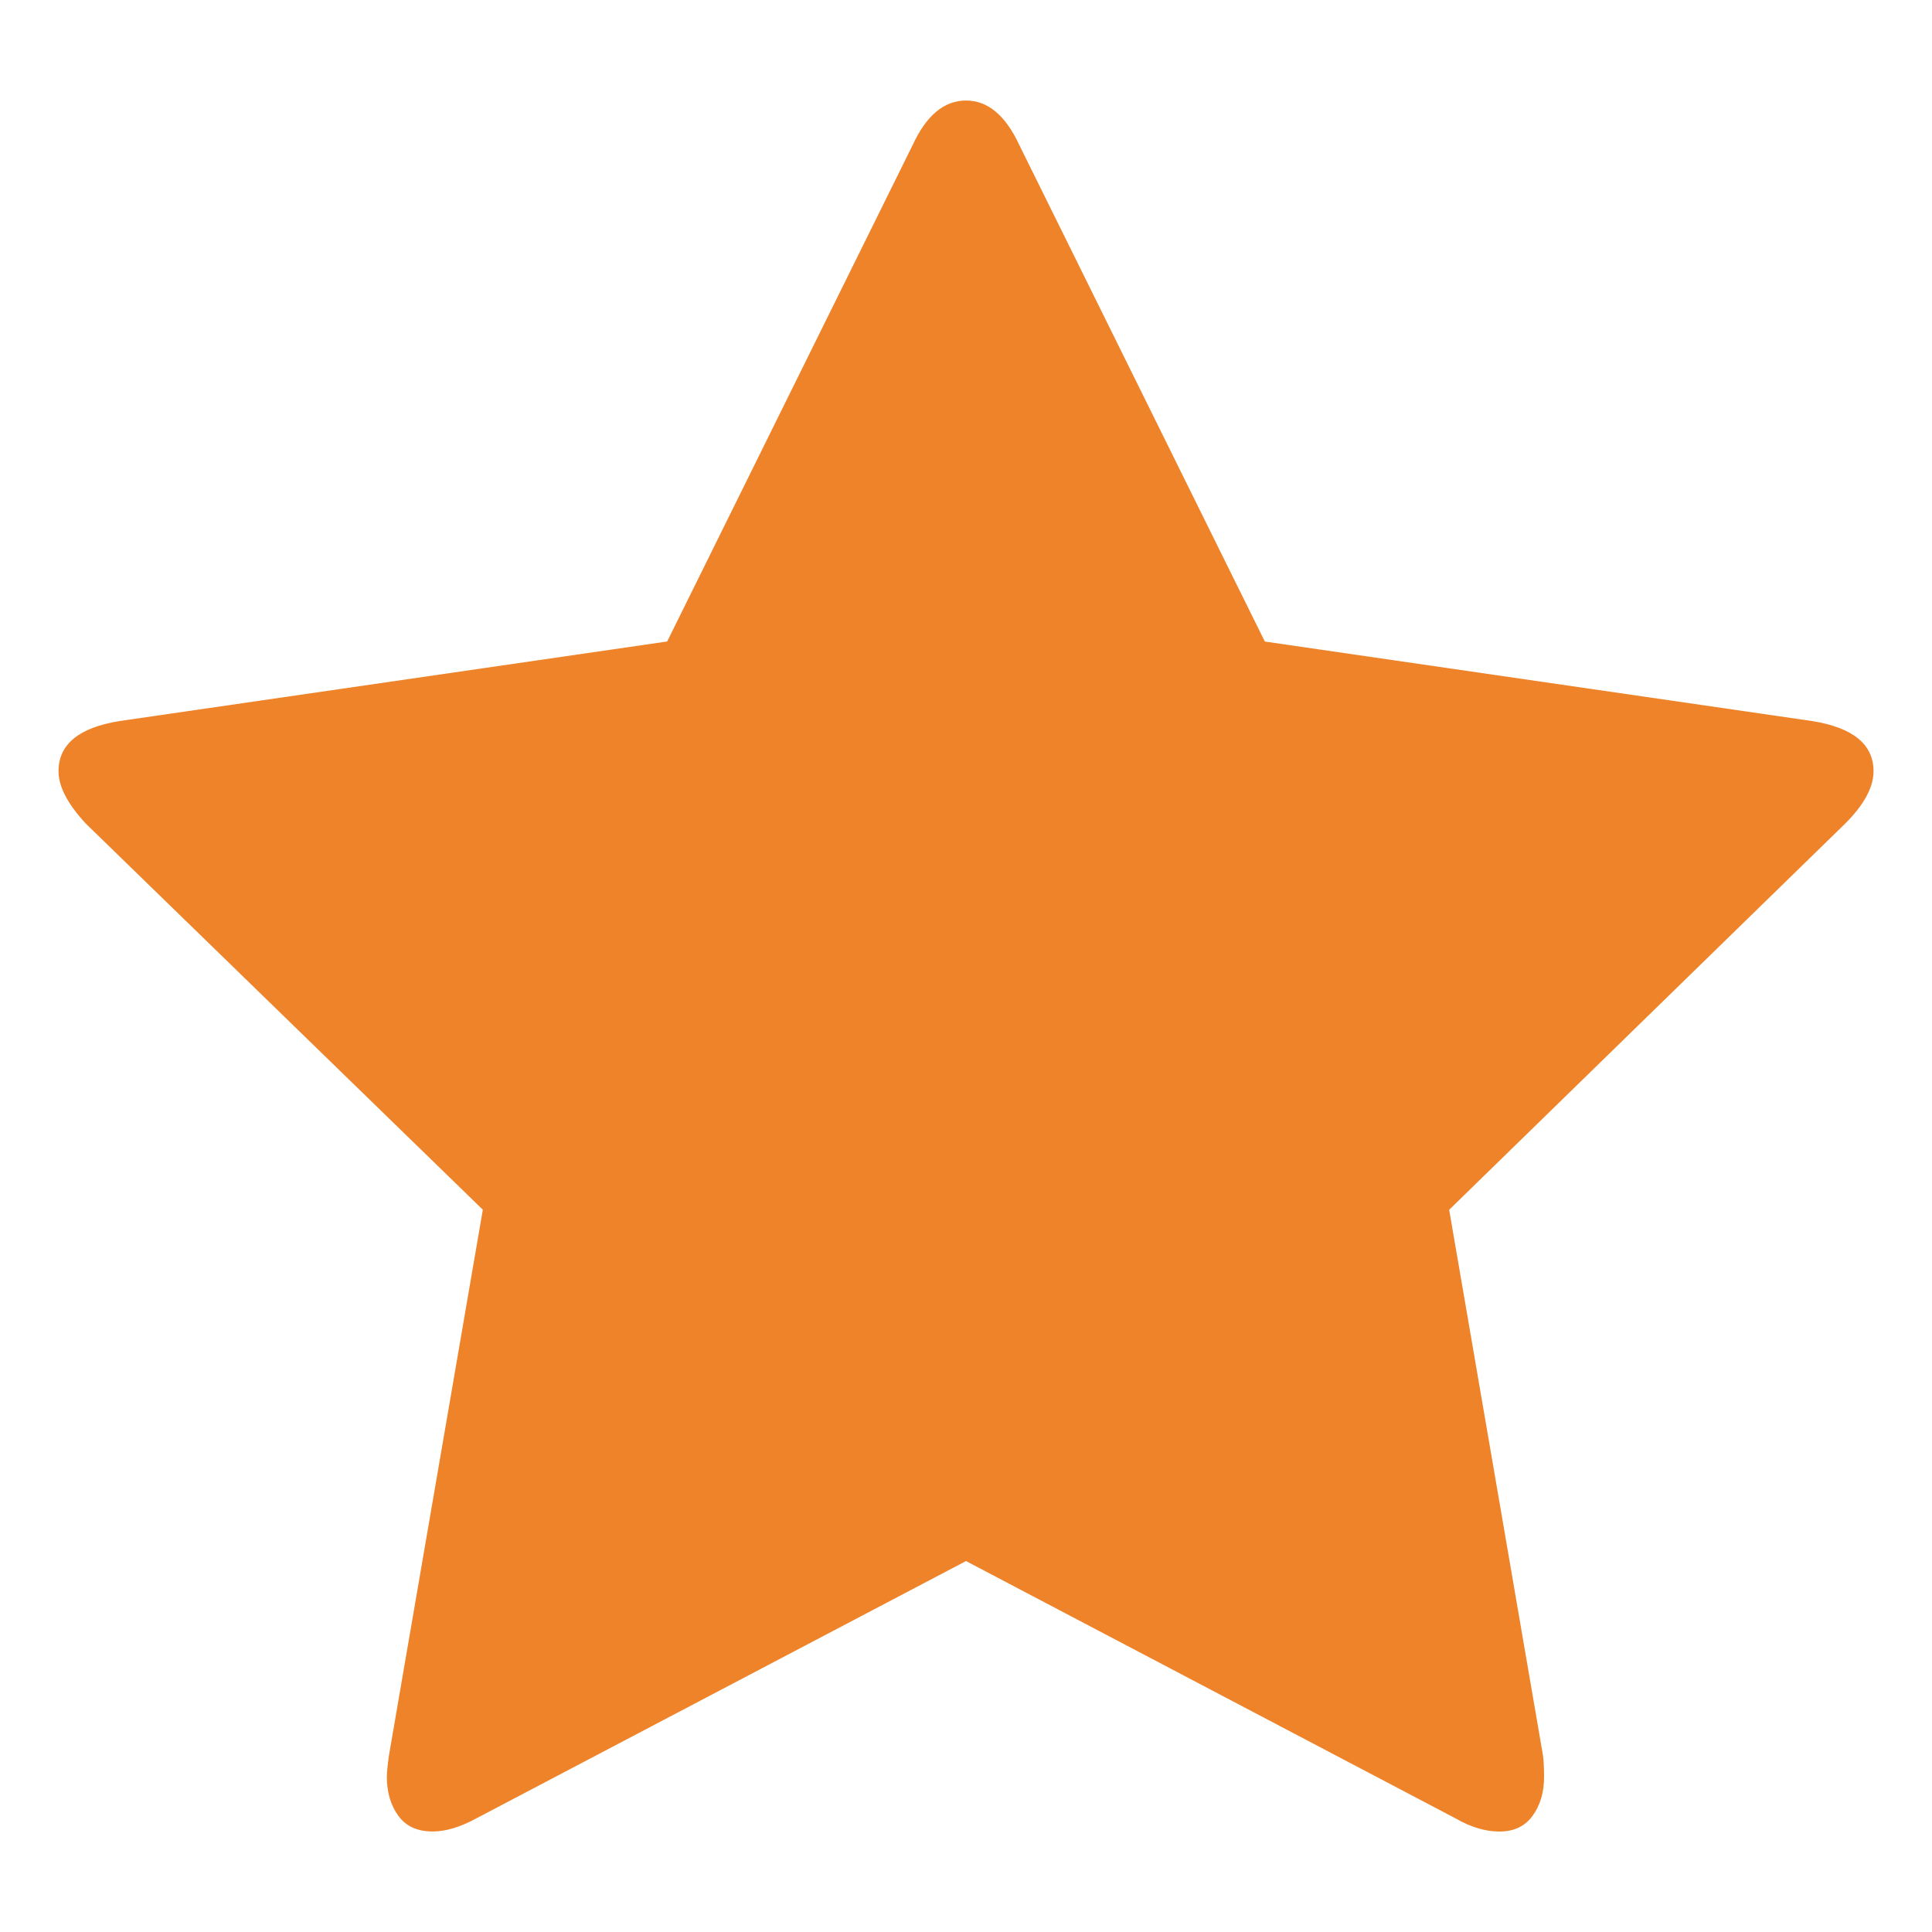 <?xml version="1.0" encoding="utf-8"?>
<!-- Generator: Adobe Illustrator 14.0.0, SVG Export Plug-In . SVG Version: 6.00 Build 43363)  -->
<!DOCTYPE svg PUBLIC "-//W3C//DTD SVG 1.1//EN" "http://www.w3.org/Graphics/SVG/1.1/DTD/svg11.dtd">
<svg version="1.1" id="Layer_1" xmlns="http://www.w3.org/2000/svg" xmlns:xlink="http://www.w3.org/1999/xlink" x="0px" y="0px"
	 width="34px" height="34px" viewBox="0 0 34 34" enable-background="new 0 0 34 34" xml:space="preserve">
<g>
	<path fill="#EF8329" d="M32.971,13.573c0,0.281-0.167,0.59-0.5,0.922l-6.968,6.795l1.65,9.598c0.013,0.09,0.02,0.217,0.02,0.385
		c0,0.268-0.067,0.496-0.202,0.682c-0.134,0.186-0.33,0.277-0.585,0.277c-0.244,0-0.5-0.076-0.768-0.23L17,27.472l-8.619,4.529
		c-0.282,0.154-0.537,0.23-0.768,0.23c-0.269,0-0.47-0.092-0.604-0.277c-0.134-0.186-0.201-0.414-0.201-0.682
		c0-0.078,0.012-0.205,0.038-0.385l1.651-9.598l-6.987-6.795c-0.32-0.346-0.48-0.652-0.48-0.922c0-0.473,0.358-0.768,1.075-0.883
		l9.636-1.4l4.319-8.734C16.302,2.03,16.616,1.769,17,1.769s0.697,0.262,0.94,0.787l4.319,8.734l9.636,1.4
		C32.612,12.806,32.971,13.101,32.971,13.573z"/>
</g>
</svg>
